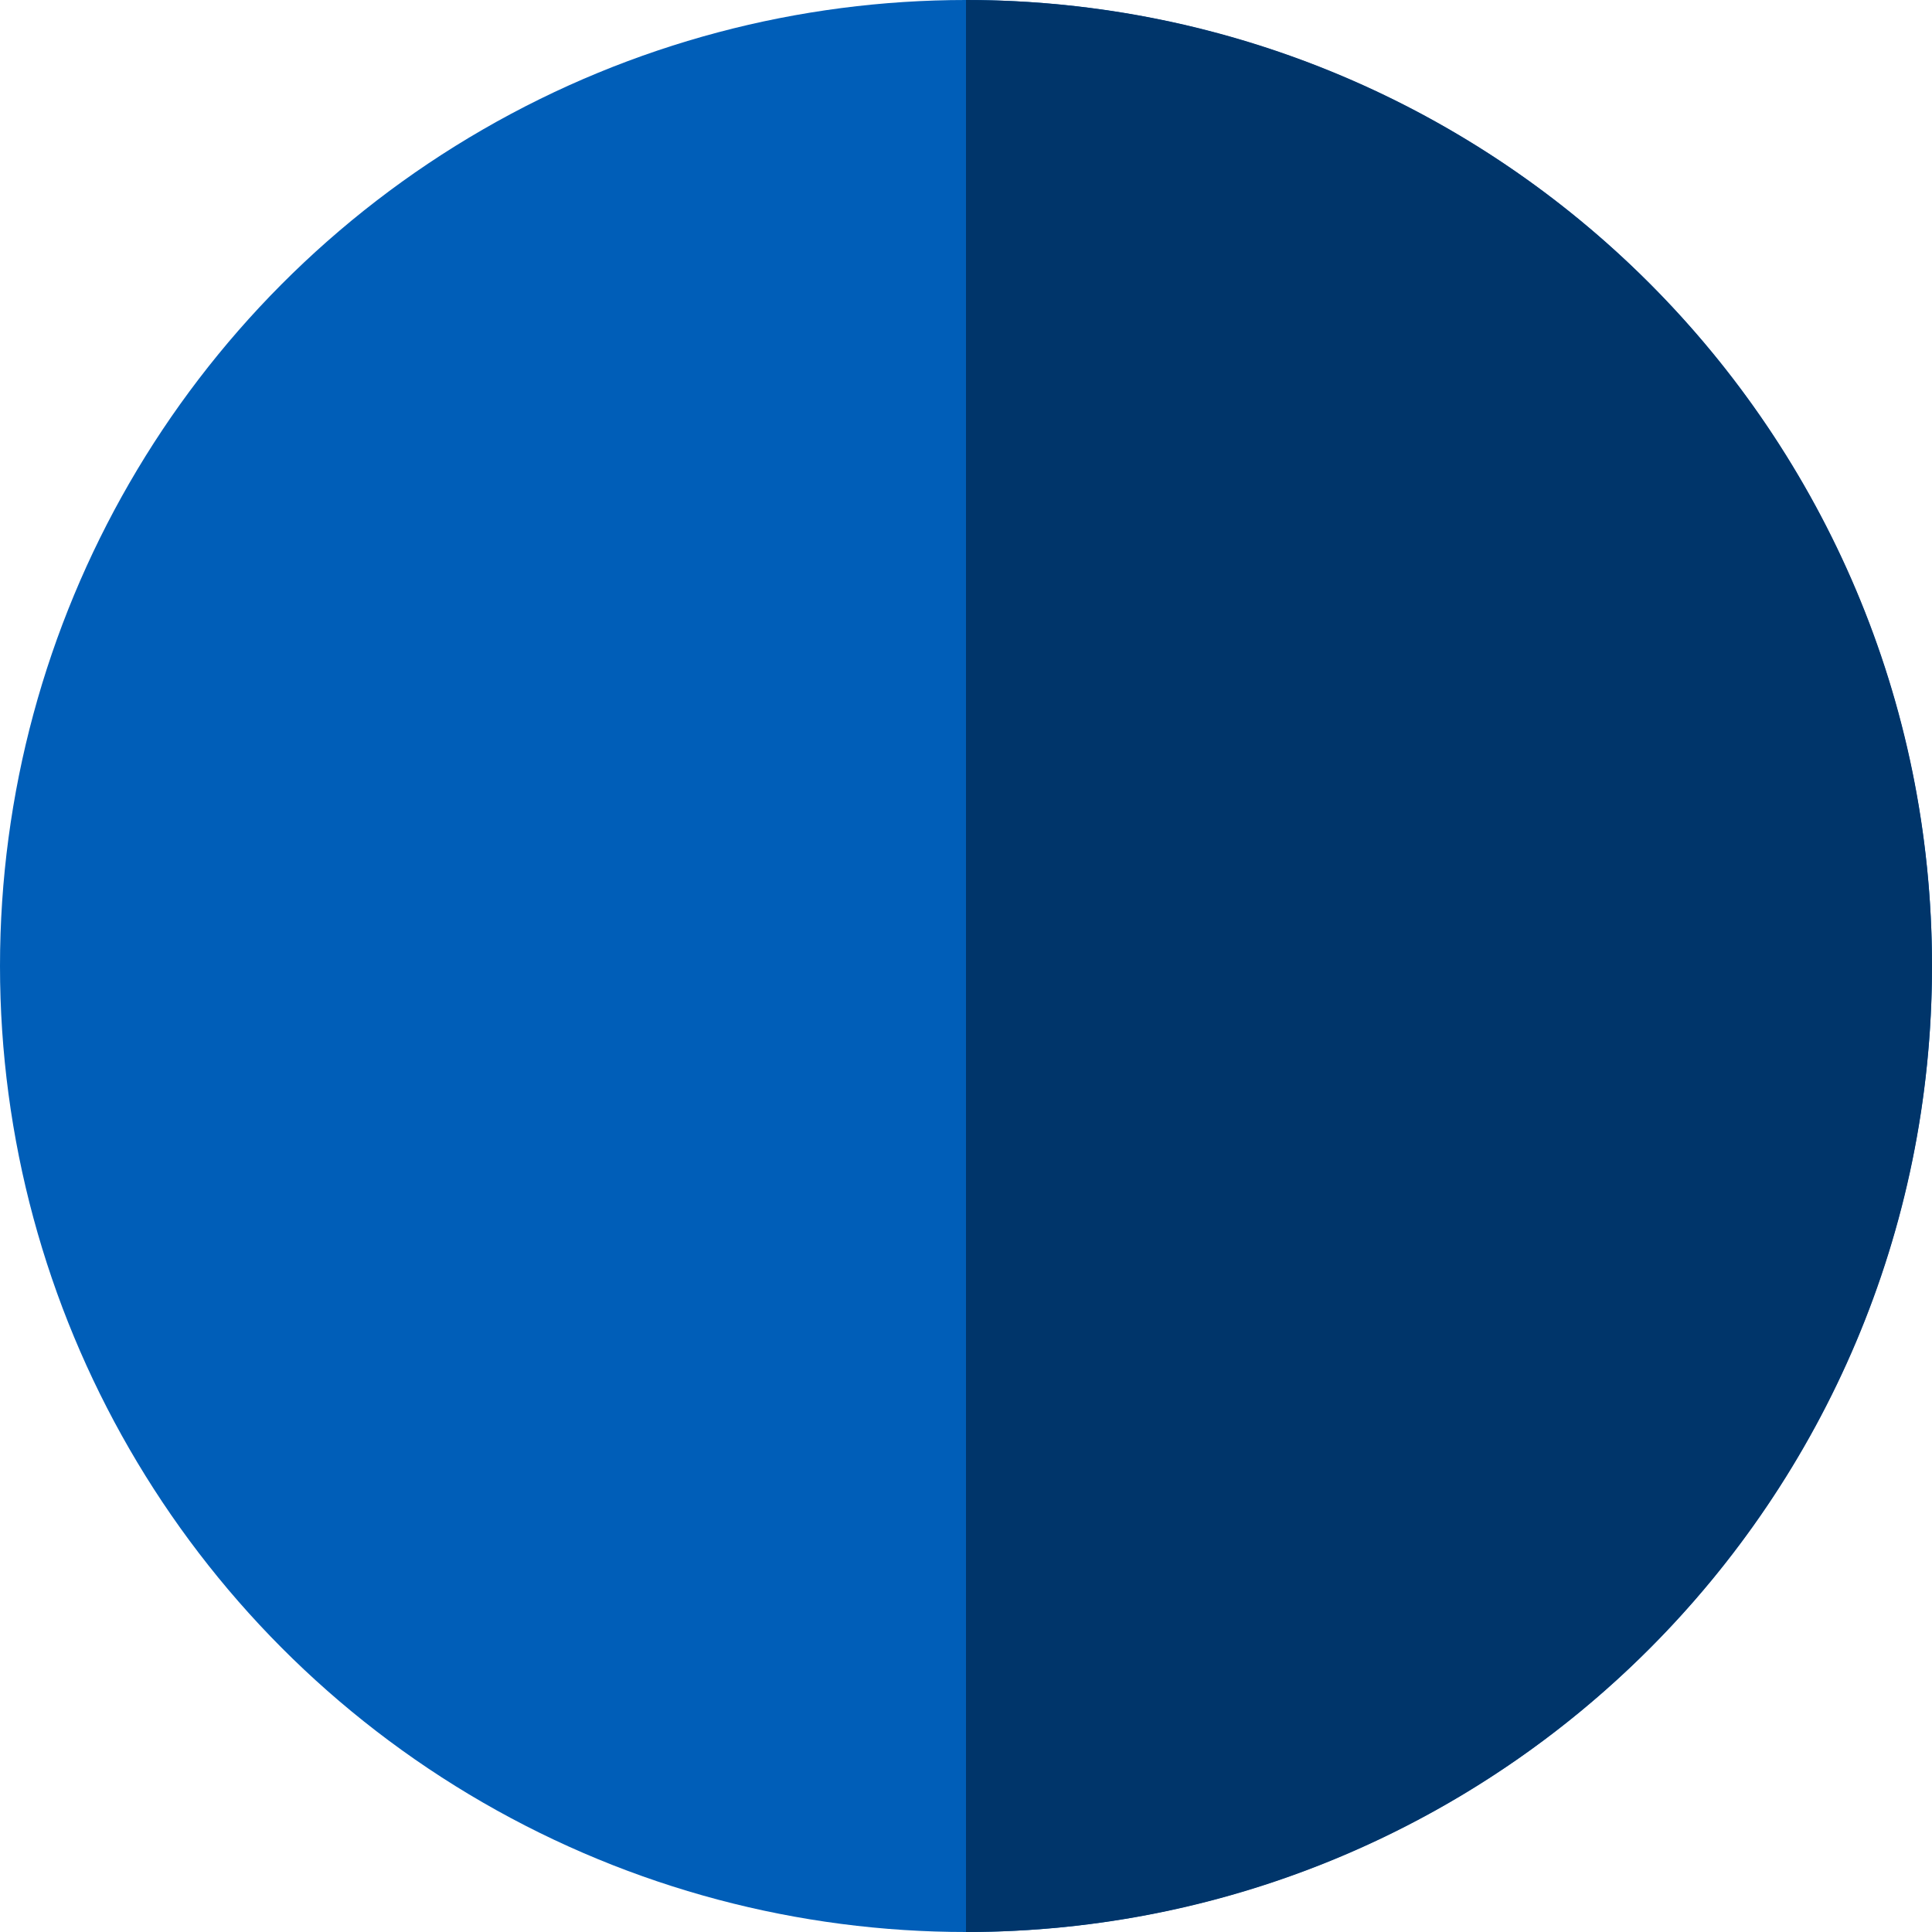 <svg width="18" height="18" viewBox="0 0 18 18" fill="none" xmlns="http://www.w3.org/2000/svg">
<circle cx="9" cy="9" r="9" fill="#005EB8"/>
<path d="M9 18C13.971 18 18 13.971 18 9C18 4.029 13.971 0 9 0V18Z" fill="#00356A"/>
</svg>

